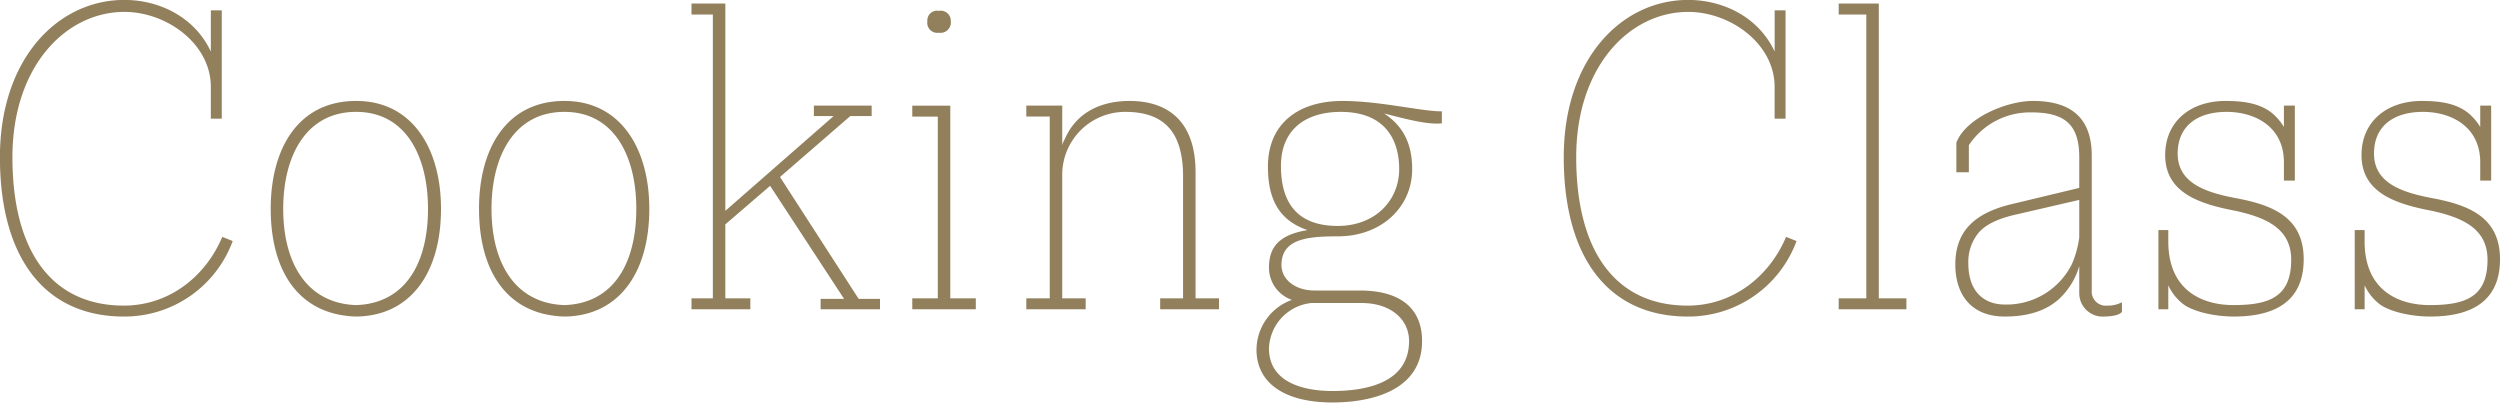 <svg xmlns="http://www.w3.org/2000/svg" width="768.124" height="123.686" viewBox="0 0 384.062 61.843">
  <defs>
    <style>
      .cls-1 {
        fill: #92805d;
        fill-rule: evenodd;
      }
    </style>
  </defs>
  <path id="ttl-cooking" class="cls-1" d="M467.618,866.607c-2.56,6.08-8.16,10.56-15.12,10.56-11.12,0-17.12-8.4-17.12-22.8,0-14,8.24-22.32,17.2-22.32,6.48,0,13.28,4.88,13.28,11.52v4.88h1.68v-16.64h-1.68v6.32l-0.16-.32c-2.56-5.12-7.92-7.6-13.12-7.6-10.24,0-19.12,9.04-19.12,24.16,0,15.361,6.8,24.481,19.04,24.481a17.7,17.7,0,0,0,16.72-11.6Zm20.56-20.881c-8.88,0-13.12,7.28-13.12,16.561,0,9.92,4.56,16.32,13.12,16.56,8.24-.08,13.04-6.56,13.04-16.56C501.218,853.166,496.9,845.726,488.178,845.726Zm0,31.361c-7.36-.24-11.2-6.16-11.2-14.8,0-8,3.44-14.881,11.2-14.881,7.68,0,11.04,6.88,11.04,14.881C499.218,870.927,495.538,876.847,488.178,877.087Zm32-31.361c-8.88,0-13.12,7.28-13.12,16.561,0,9.92,4.56,16.32,13.12,16.56,8.241-.08,13.041-6.56,13.041-16.56C533.218,853.166,528.9,845.726,520.177,845.726Zm0,31.361c-7.36-.24-11.2-6.16-11.2-14.8,0-8,3.44-14.881,11.2-14.881,7.681,0,11.041,6.88,11.041,14.881C531.218,870.927,527.538,876.847,520.177,877.087Zm24.72-1.04v-11.36l6.88-5.92,11.36,17.36h-3.6v1.6h9.12v-1.6h-3.28l-12.08-18.72,10.8-9.361h3.28v-1.6H558.5v1.6h3.04L544.9,862.607V830.766h-5.2v1.68h3.28v43.6H539.7v1.68h9.04v-1.68H544.9Zm38.48,0h-3.921v-29.6h-5.84v1.68h3.92v27.921h-3.92v1.68h9.761v-1.68Zm-3.841-42.561a1.552,1.552,0,0,0-1.84-1.6,1.489,1.489,0,0,0-1.76,1.6,1.535,1.535,0,0,0,1.76,1.76A1.592,1.592,0,0,0,579.536,833.486Zm41.2,42.561h-3.6v-19.36c0-7.681-4.08-10.961-10.16-10.961-3.921,0-8,1.44-9.921,5.84a4.106,4.106,0,0,0-.4.96v-6.08h-5.52v1.68h3.6v27.921h-3.6v1.68h9.12v-1.68h-3.6v-18.72a9.666,9.666,0,0,1,9.681-9.921c6,0,8.88,3.12,8.88,9.921v18.72H611.7v1.68h9.04v-1.68Zm5.758,7.84c0,5.2,4.32,8.16,11.68,8.16,5.841,0,13.761-1.76,13.761-9.44,0-4.72-2.96-7.76-9.6-7.76h-6.961c-2.8,0-5.04-1.6-5.04-3.92,0-4.08,4.16-4.4,8.64-4.4,6.8,0,11.441-4.56,11.441-10.32,0-4.081-1.52-6.721-4.32-8.561,3.44,0.88,6.72,1.76,8.88,1.52v-1.84c-3.2,0-9.52-1.6-15.281-1.6-6.72,0-11.44,3.44-11.44,10.08,0,4.881,1.6,8.241,6.08,9.761-4.4.72-5.92,2.64-5.92,5.76a5.238,5.238,0,0,0,3.52,4.96A8.187,8.187,0,0,0,626.5,883.887Zm3.76-28.161c0-5.52,3.68-8.32,9.2-8.32,6.481,0,8.961,3.92,8.961,8.8,0,4.8-3.68,8.72-9.441,8.72C632.655,864.927,630.255,861.247,630.255,855.726Zm19.681,26.881c0,6.56-6.88,7.68-11.761,7.68-4.24,0-9.76-1.2-9.76-6.56a7.243,7.243,0,0,1,6.56-6.96h7.6C647.3,876.767,649.936,879.407,649.936,882.607Zm57.919-16c-2.56,6.08-8.16,10.56-15.12,10.56-11.12,0-17.121-8.4-17.121-22.8,0-14,8.241-22.32,17.2-22.32,6.48,0,13.28,4.88,13.28,11.52v4.88h1.68v-16.64H706.1v6.32l-0.16-.32c-2.56-5.12-7.92-7.6-13.12-7.6-10.24,0-19.121,9.04-19.121,24.16,0,15.361,6.8,24.481,19.041,24.481a17.7,17.7,0,0,0,16.72-11.6Zm18.48,9.44H722.1V830.766h-6.161v1.68h4.241v43.6h-4.241v1.68h10.4v-1.68Zm33.12,0.64h-0.08a4.533,4.533,0,0,1-2.161.48,2.161,2.161,0,0,1-2.4-2.32V854.126c0-6.16-3.6-8.4-9.04-8.4-4.08,0-10.32,2.64-11.76,6.4v4.561h1.92v-4.161a11.271,11.271,0,0,1,9.6-5.04c5.12,0,7.36,1.84,7.36,6.88v4.721l-10,2.4c-5.68,1.28-9.04,3.92-9.04,9.36,0,4.4,2.24,8,7.6,8,4.16,0,7.2-1.2,9.2-3.6a11.025,11.025,0,0,0,2.24-4.16v4.16a3.591,3.591,0,0,0,3.84,3.6c0.88,0,2.321-.16,2.721-0.72v-1.44Zm-22.081-10.64c1.04-1.28,2.96-2.24,5.84-2.88l9.68-2.24v5.76a15.222,15.222,0,0,1-1.12,4.08,11.23,11.23,0,0,1-10.24,6.24c-3.52,0-5.68-2.24-5.68-6.32A7.046,7.046,0,0,1,737.374,866.047Zm46.96-8.08h1.68V846.446h-1.68v3.28a8.506,8.506,0,0,0-1.76-2.08c-1.84-1.52-4.32-1.92-7.2-1.92-5.44,0-9.28,3.2-9.28,8.32,0,5.841,5.36,7.521,10.8,8.561,4.72,1.04,8.56,2.72,8.56,7.52,0,5.76-3.44,6.96-8.88,6.96-4.88,0-10-2.32-10-9.76v-1.76h-1.52v12.16h1.52v-3.68a7.727,7.727,0,0,0,2.08,2.72c1.36,1.2,4.72,2.08,8,2.08,7.12,0,10.72-2.96,10.72-8.8,0-6.4-4.72-8.24-9.84-9.28-4.88-.88-9.52-2.24-9.52-6.961,0-4.24,3.04-6.4,7.52-6.4,4.32,0,8.8,2.24,8.8,7.76v2.8Zm30.16,0h1.68V846.446h-1.68v3.28a8.506,8.506,0,0,0-1.76-2.08c-1.84-1.52-4.32-1.92-7.2-1.92-5.44,0-9.28,3.2-9.28,8.32,0,5.841,5.36,7.521,10.8,8.561,4.72,1.04,8.56,2.72,8.56,7.52,0,5.76-3.44,6.96-8.88,6.96-4.88,0-10-2.32-10-9.76v-1.76h-1.52v12.16h1.52v-3.68a7.727,7.727,0,0,0,2.08,2.72c1.36,1.2,4.72,2.08,8,2.08,7.12,0,10.72-2.96,10.72-8.8,0-6.4-4.72-8.24-9.84-9.28-4.88-.88-9.52-2.24-9.52-6.961,0-4.24,3.04-6.4,7.52-6.4,4.32,0,8.8,2.24,8.8,7.76v2.8Z" transform="translate(-433.469 -830.219)"/>
</svg>
